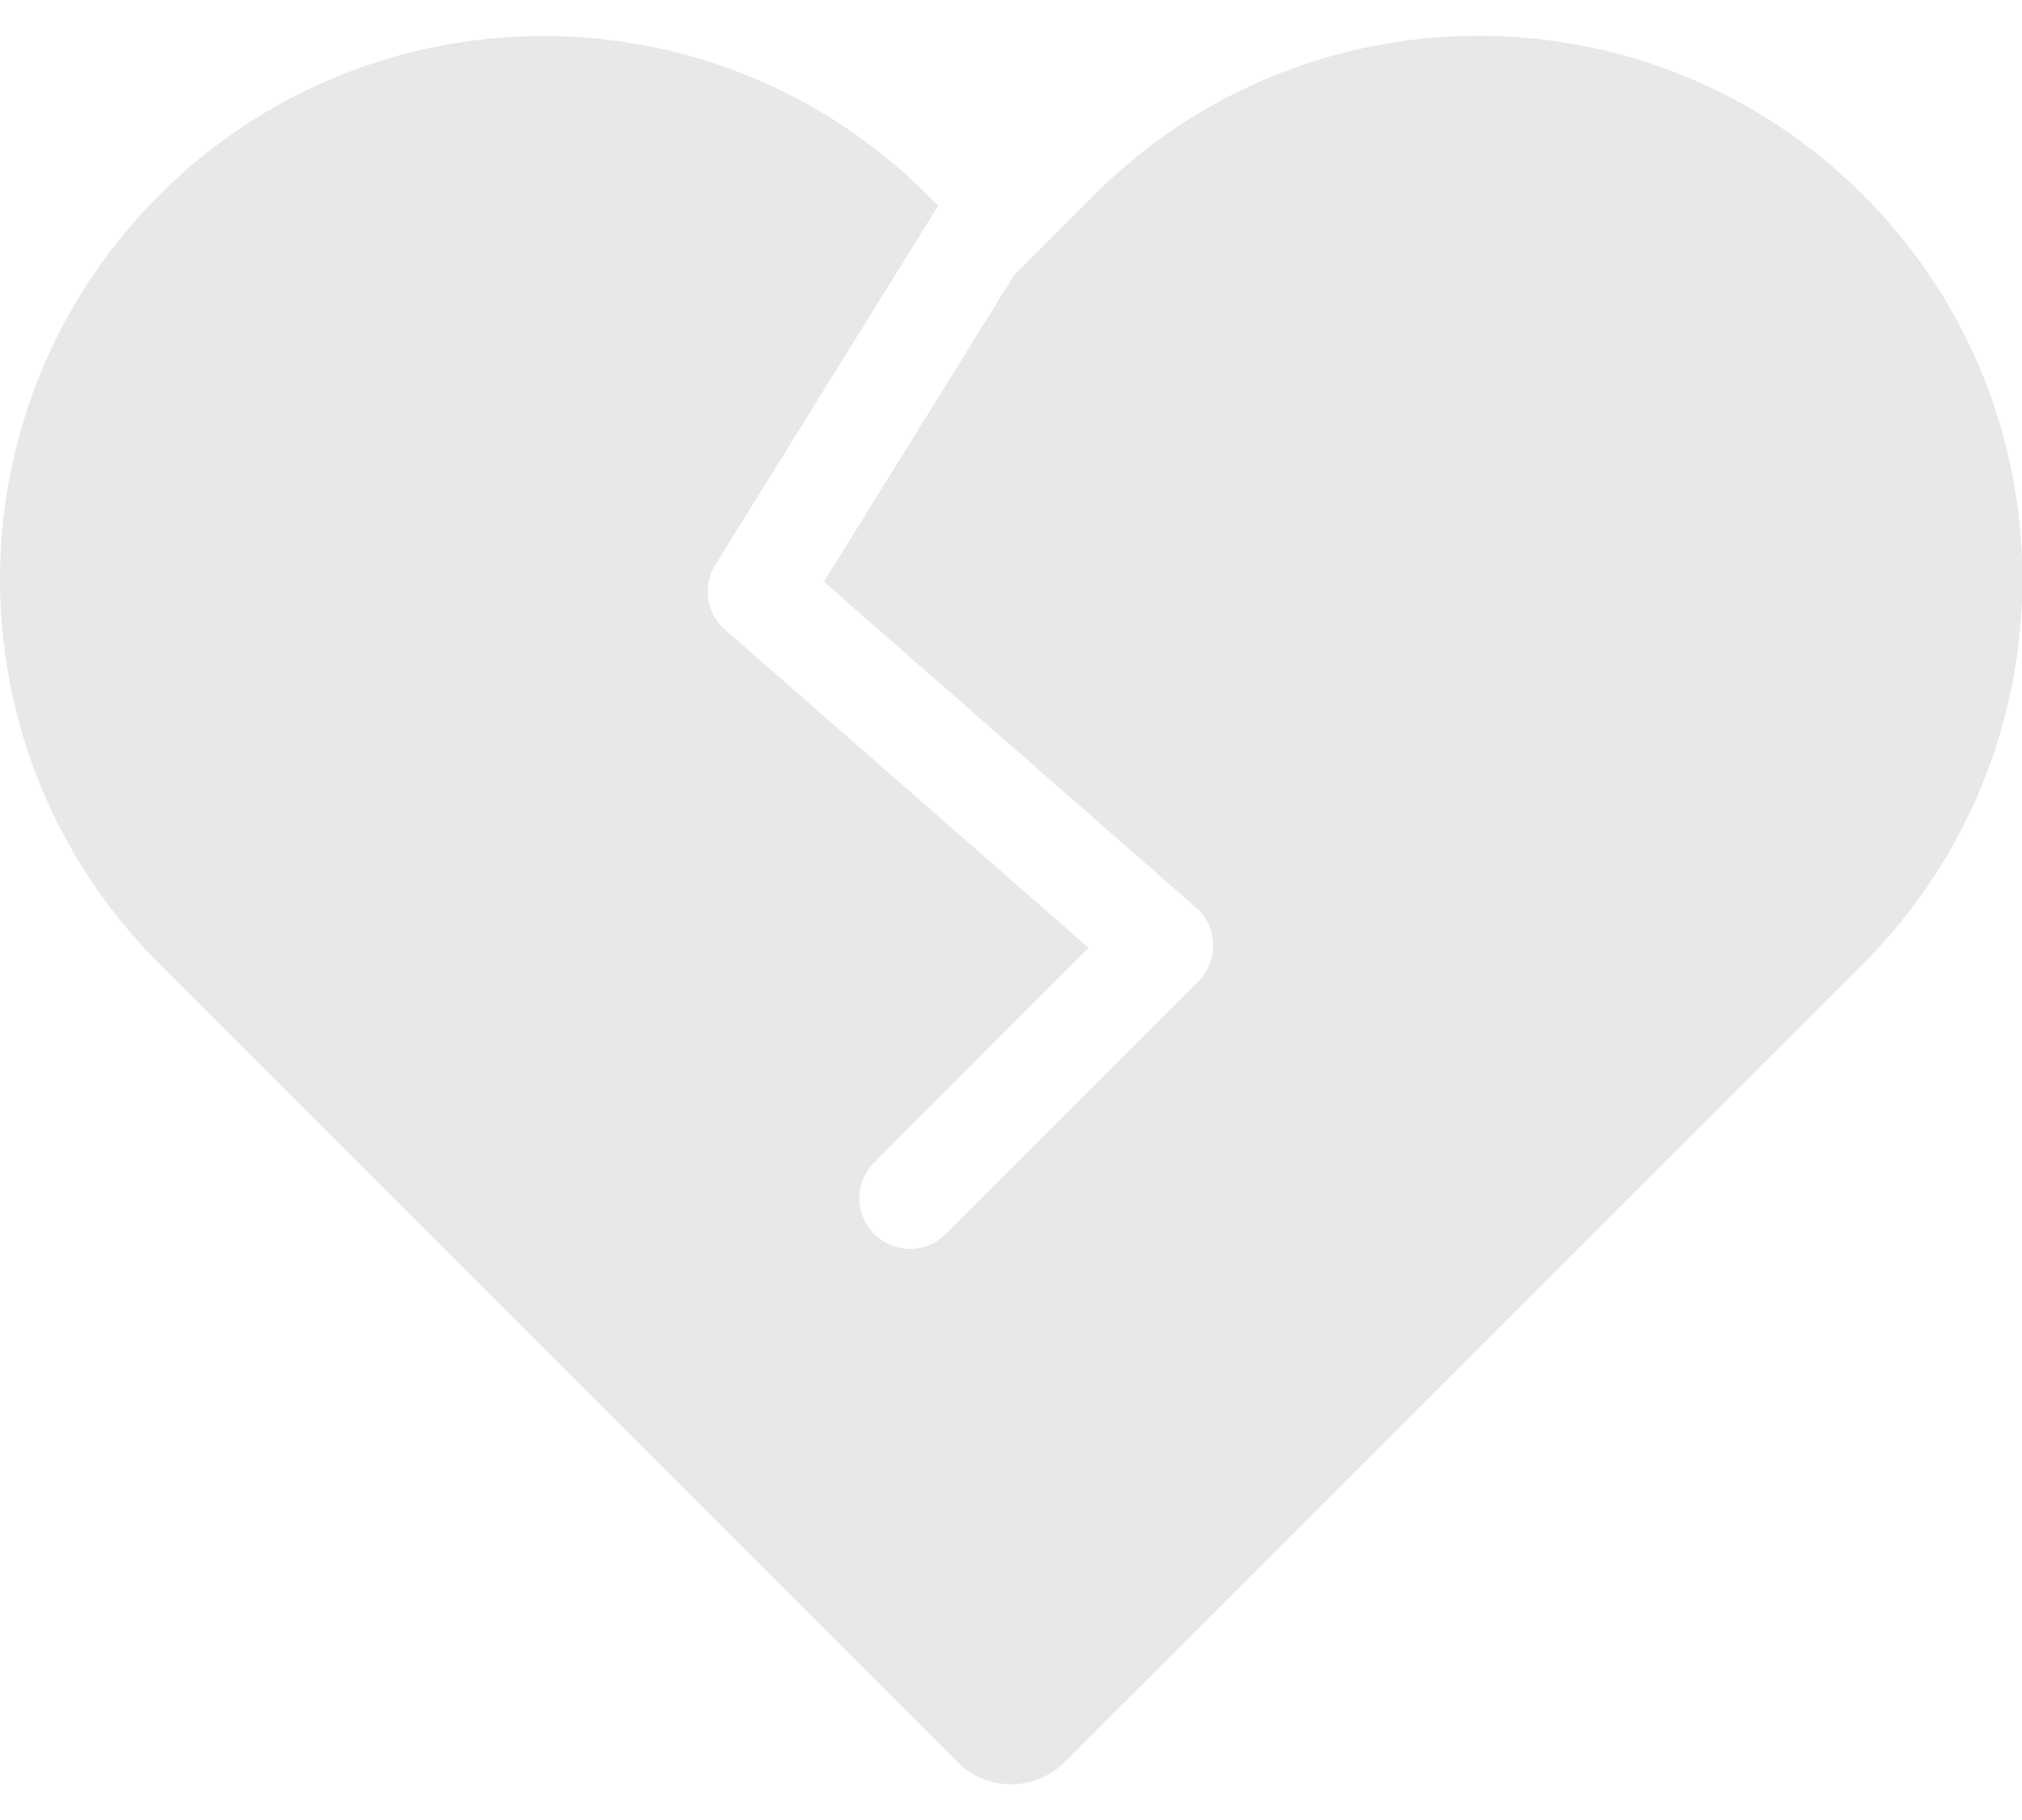 <svg xmlns="http://www.w3.org/2000/svg" width="20" height="18" viewBox="0 0 20 18" fill="none">
  <path d="M9.28 2.034L9.176 1.93C7.077 -0.169 3.674 -0.169 1.575 1.93C-0.525 4.029 -0.525 7.432 1.575 9.531L9.47 17.427C9.763 17.72 10.238 17.72 10.531 17.427L18.432 9.53C20.526 7.424 20.53 4.03 18.431 1.931C16.328 -0.172 12.923 -0.172 10.82 1.931L10.031 2.721L8.149 5.754L11.829 8.975C11.933 9.066 11.995 9.196 12 9.334C12.004 9.473 11.951 9.607 11.854 9.705L9.354 12.205C9.158 12.4 8.842 12.4 8.646 12.205C8.451 12.009 8.451 11.693 8.646 11.498L10.768 9.375L7.171 6.227C6.987 6.066 6.946 5.795 7.075 5.587L9.28 2.034Z" fill="#E8E8E8"/>
</svg>